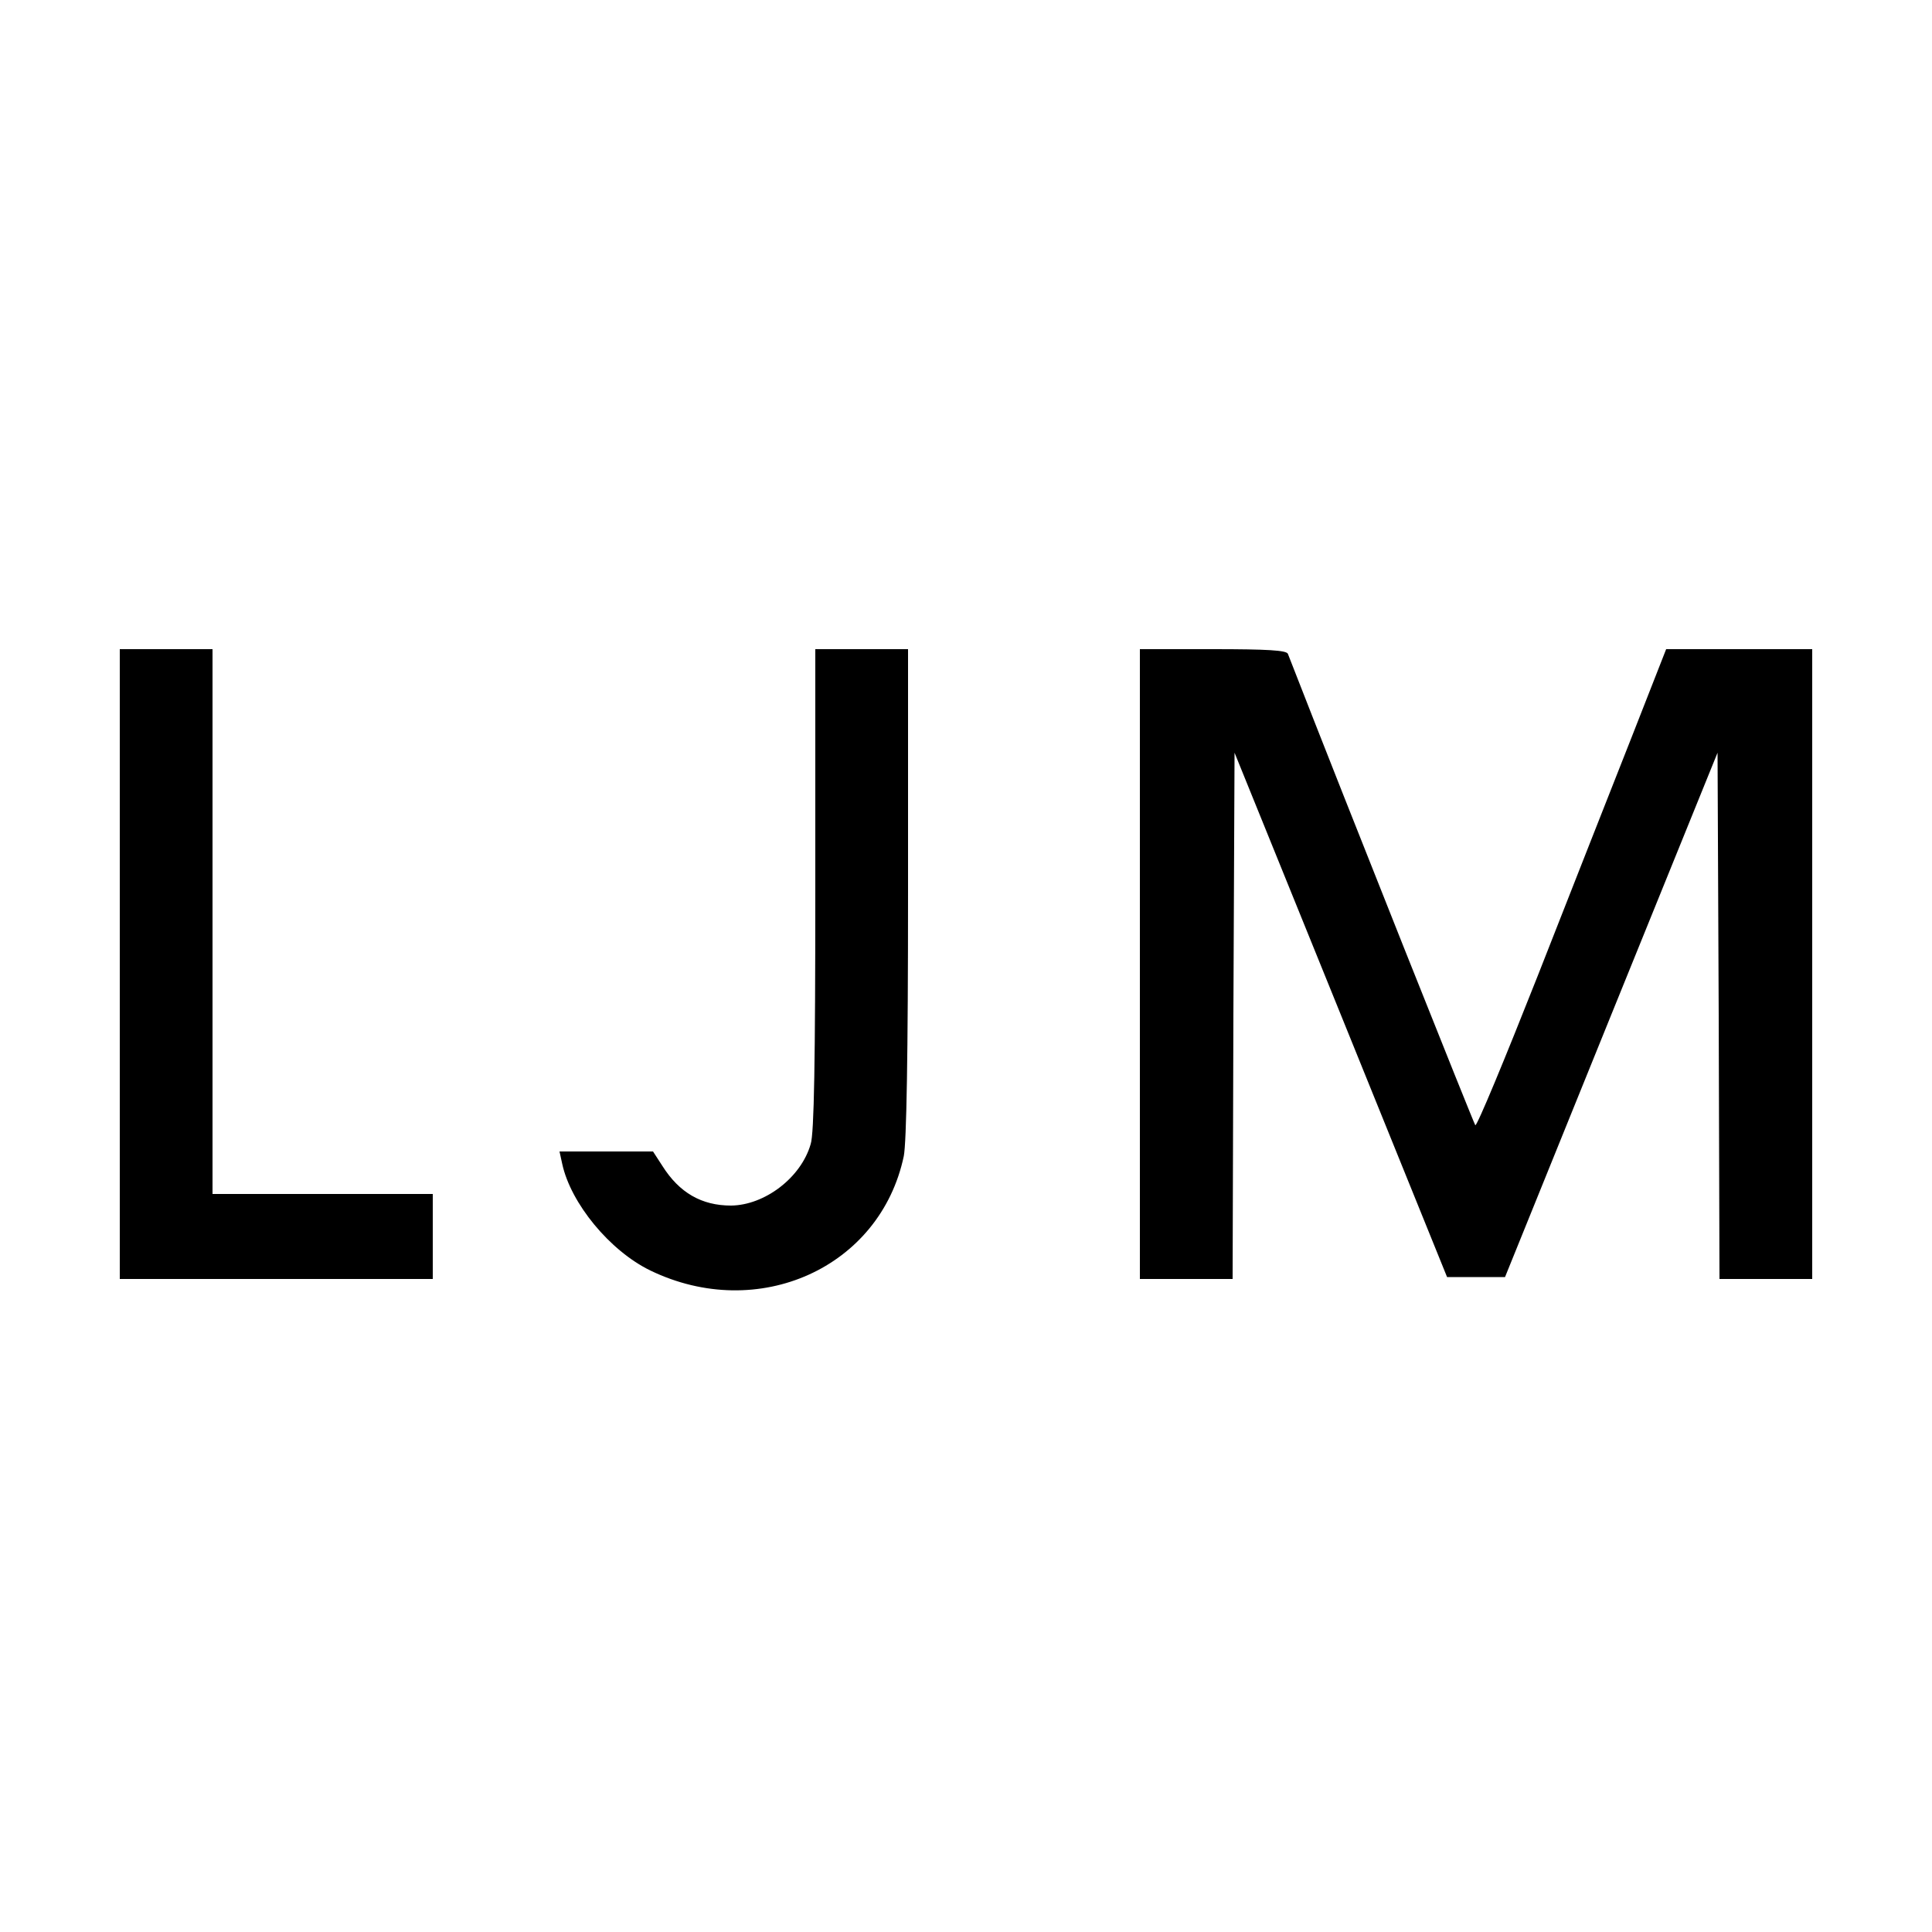 <?xml version="1.0" standalone="no"?>
<!DOCTYPE svg PUBLIC "-//W3C//DTD SVG 20010904//EN"
 "http://www.w3.org/TR/2001/REC-SVG-20010904/DTD/svg10.dtd">
<svg version="1.0" xmlns="http://www.w3.org/2000/svg"
 width="500pt" height="500pt" viewBox="0 0 500 500"
 preserveAspectRatio="xMidYMid meet">
<g transform="translate(0,500) scale(0.1,-0.1)"
fill="#000000" stroke="none">
<path d="M310 2505 l0 -815 405 0 405 0 0 110 0 110 -285 0 -285 0 0 705 0
705 -120 0 -120 0 0 -815z"/>
<path d="M2110 2699 c0 -443 -3 -633 -12 -660 -25 -87 -119 -158 -206 -159
-76 0 -134 33 -178 103 l-24 37 -121 0 -121 0 7 -32 c22 -102 123 -225 228
-276 279 -135 595 7 656 296 7 36 11 258 11 682 l0 630 -120 0 -120 0 0 -621z"/>
<path d="M2950 2505 l0 -815 120 0 120 0 2 681 3 681 275 -678 275 -679 75 0
75 0 275 679 275 678 3 -681 2 -681 120 0 120 0 0 815 0 815 -189 0 -189 0
-89 -227 c-50 -126 -159 -404 -244 -620 -85 -215 -157 -389 -161 -385 -4 5
-323 804 -485 1220 -4 9 -52 12 -194 12 l-189 0 0 -815z"/>
</g>
</svg>
